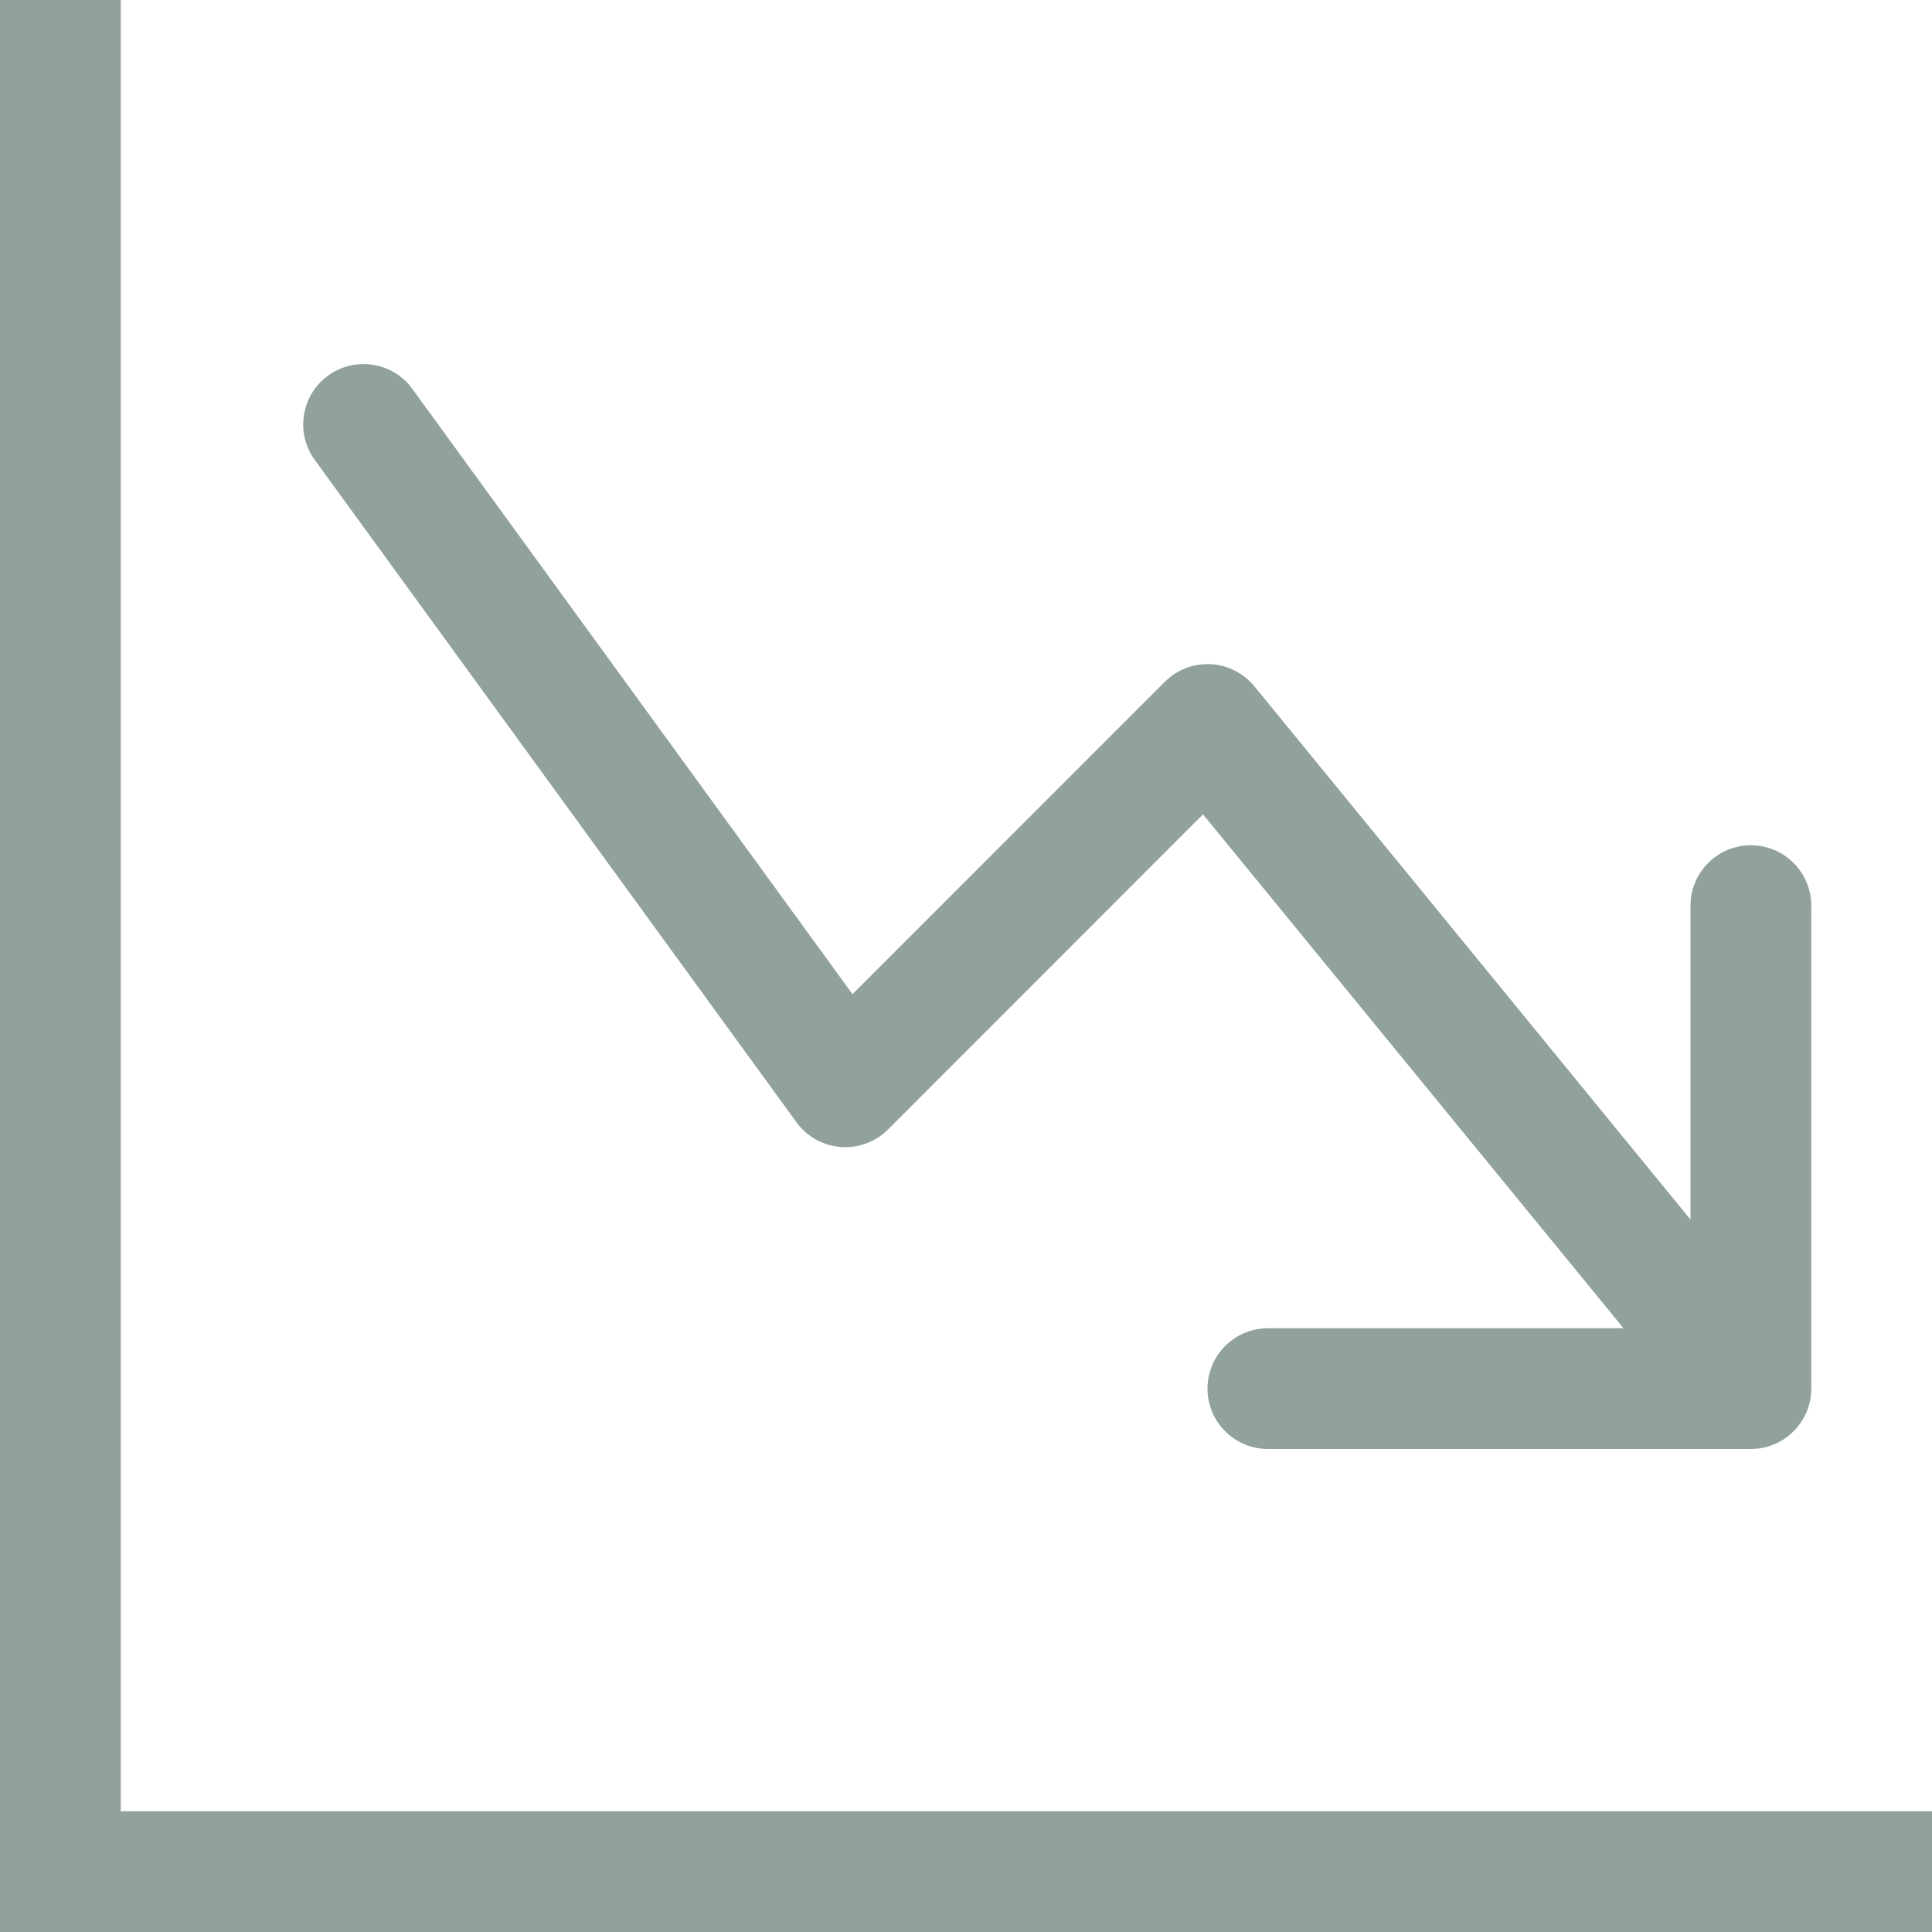 <svg width="24" height="24" viewBox="0 0 24 24" fill="none" xmlns="http://www.w3.org/2000/svg"> <path fill-rule="evenodd" clip-rule="evenodd" d="M0 0H1.5V22.5H24V24H0V0ZM15 17.25C15 17.449 15.079 17.64 15.22 17.78C15.36 17.921 15.551 18 15.75 18H21.75C21.949 18 22.14 17.921 22.28 17.78C22.421 17.64 22.5 17.449 22.5 17.25V11.25C22.5 11.051 22.421 10.86 22.28 10.72C22.14 10.579 21.949 10.5 21.75 10.5C21.551 10.5 21.36 10.579 21.22 10.72C21.079 10.86 21 11.051 21 11.25V15.15L15.581 8.524C15.514 8.444 15.432 8.377 15.338 8.33C15.245 8.283 15.142 8.256 15.038 8.251C14.933 8.246 14.829 8.262 14.731 8.3C14.633 8.337 14.545 8.395 14.47 8.469L10.59 12.35L5.106 4.809C4.986 4.656 4.812 4.556 4.619 4.53C4.427 4.503 4.232 4.552 4.075 4.666C3.918 4.78 3.812 4.951 3.778 5.142C3.744 5.333 3.786 5.53 3.894 5.691L9.894 13.941C9.958 14.029 10.04 14.102 10.134 14.155C10.229 14.208 10.334 14.239 10.442 14.248C10.55 14.257 10.659 14.242 10.76 14.204C10.862 14.167 10.954 14.108 11.031 14.031L14.944 10.116L20.168 16.5H15.75C15.551 16.5 15.36 16.579 15.22 16.72C15.079 16.86 15 17.051 15 17.25Z" fill="#768A83" fill-opacity="0.8"></path> </svg>